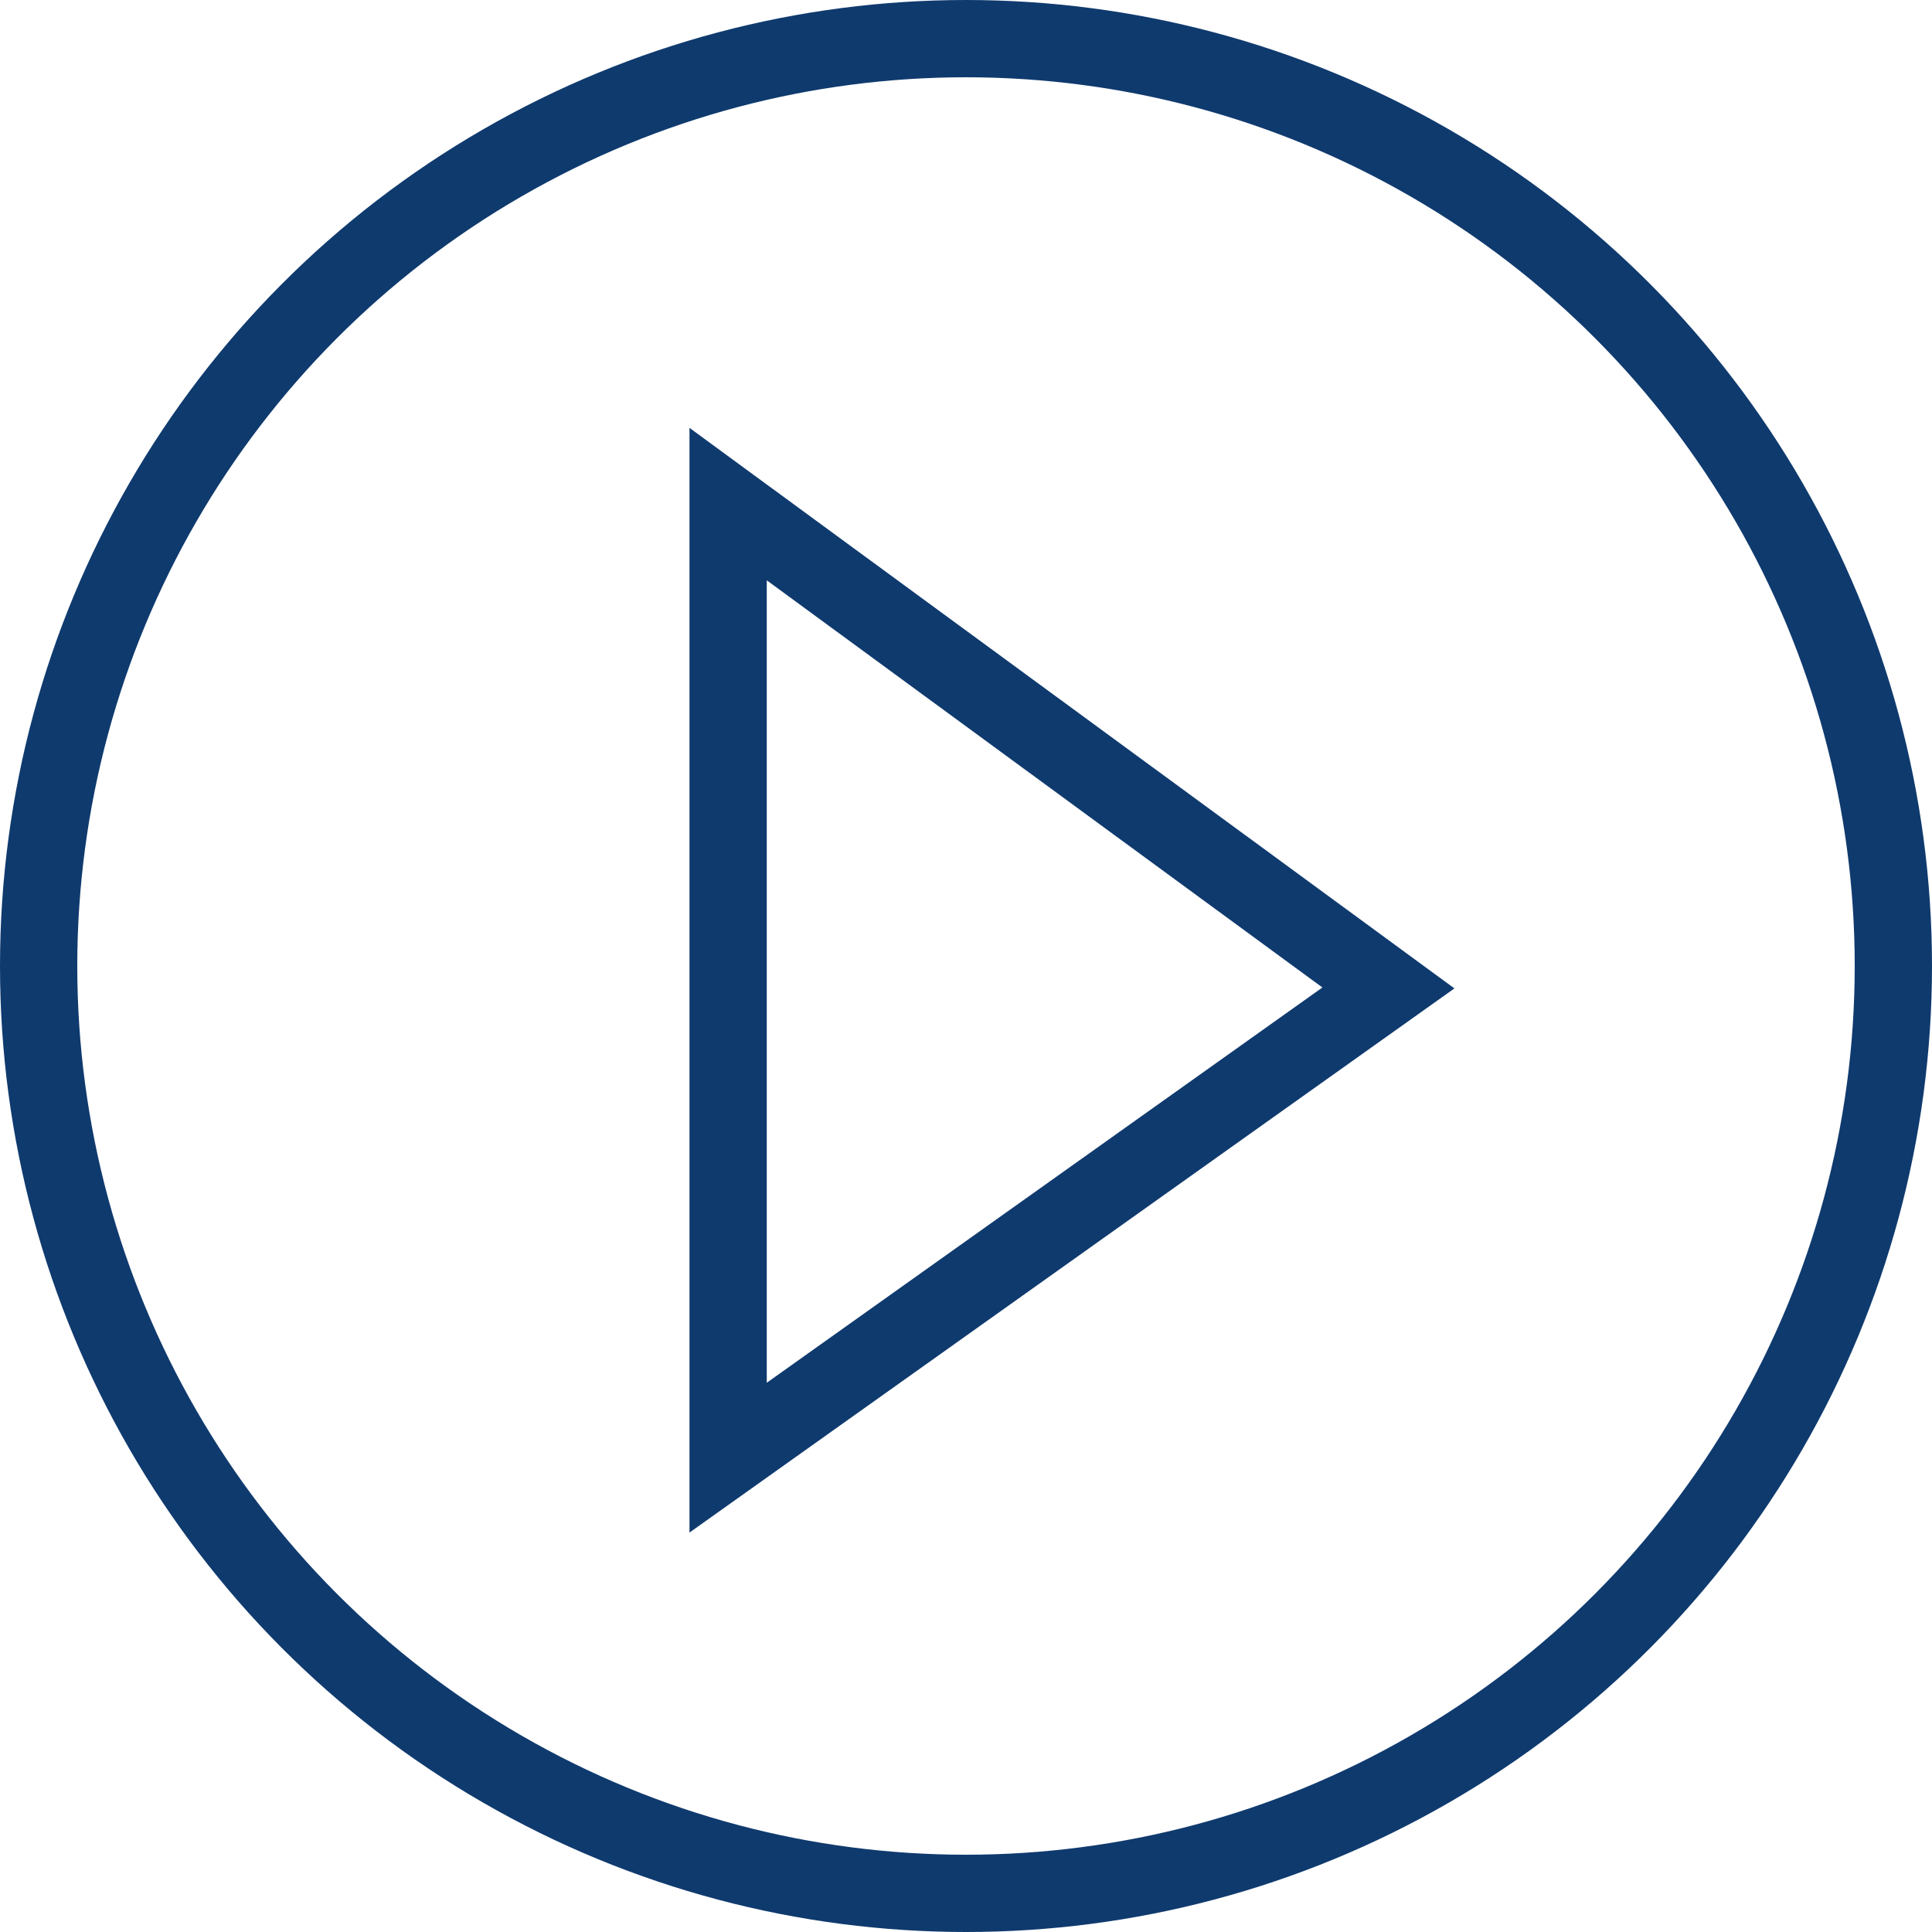 <svg xmlns="http://www.w3.org/2000/svg" viewBox="0 0 25 25">
  <defs>
    <style>
      .cls-1, .cls-3 {
        fill: none;
      }

      .cls-1 {
        stroke: #0f3a6e;
      }

      .cls-2 {
        stroke: none;
      }
    </style>
  </defs>
  <g id="Group_124" data-name="Group 124" transform="translate(-937.158 -5158.565)">
    <g id="Ellipse_7" data-name="Ellipse 7" class="cls-1" transform="translate(937.158 5158.565)">
      <circle class="cls-2" cx="12.5" cy="12.5" r="12.5"/>
      <circle class="cls-3" cx="12.5" cy="12.5" r="12"/>
    </g>
    <path id="Path_145" data-name="Path 145" class="cls-1" d="M5956,10707v12.339l8.544-6.078Z" transform="translate(-5009.42 -5541.912)"/>
  </g>
</svg>
